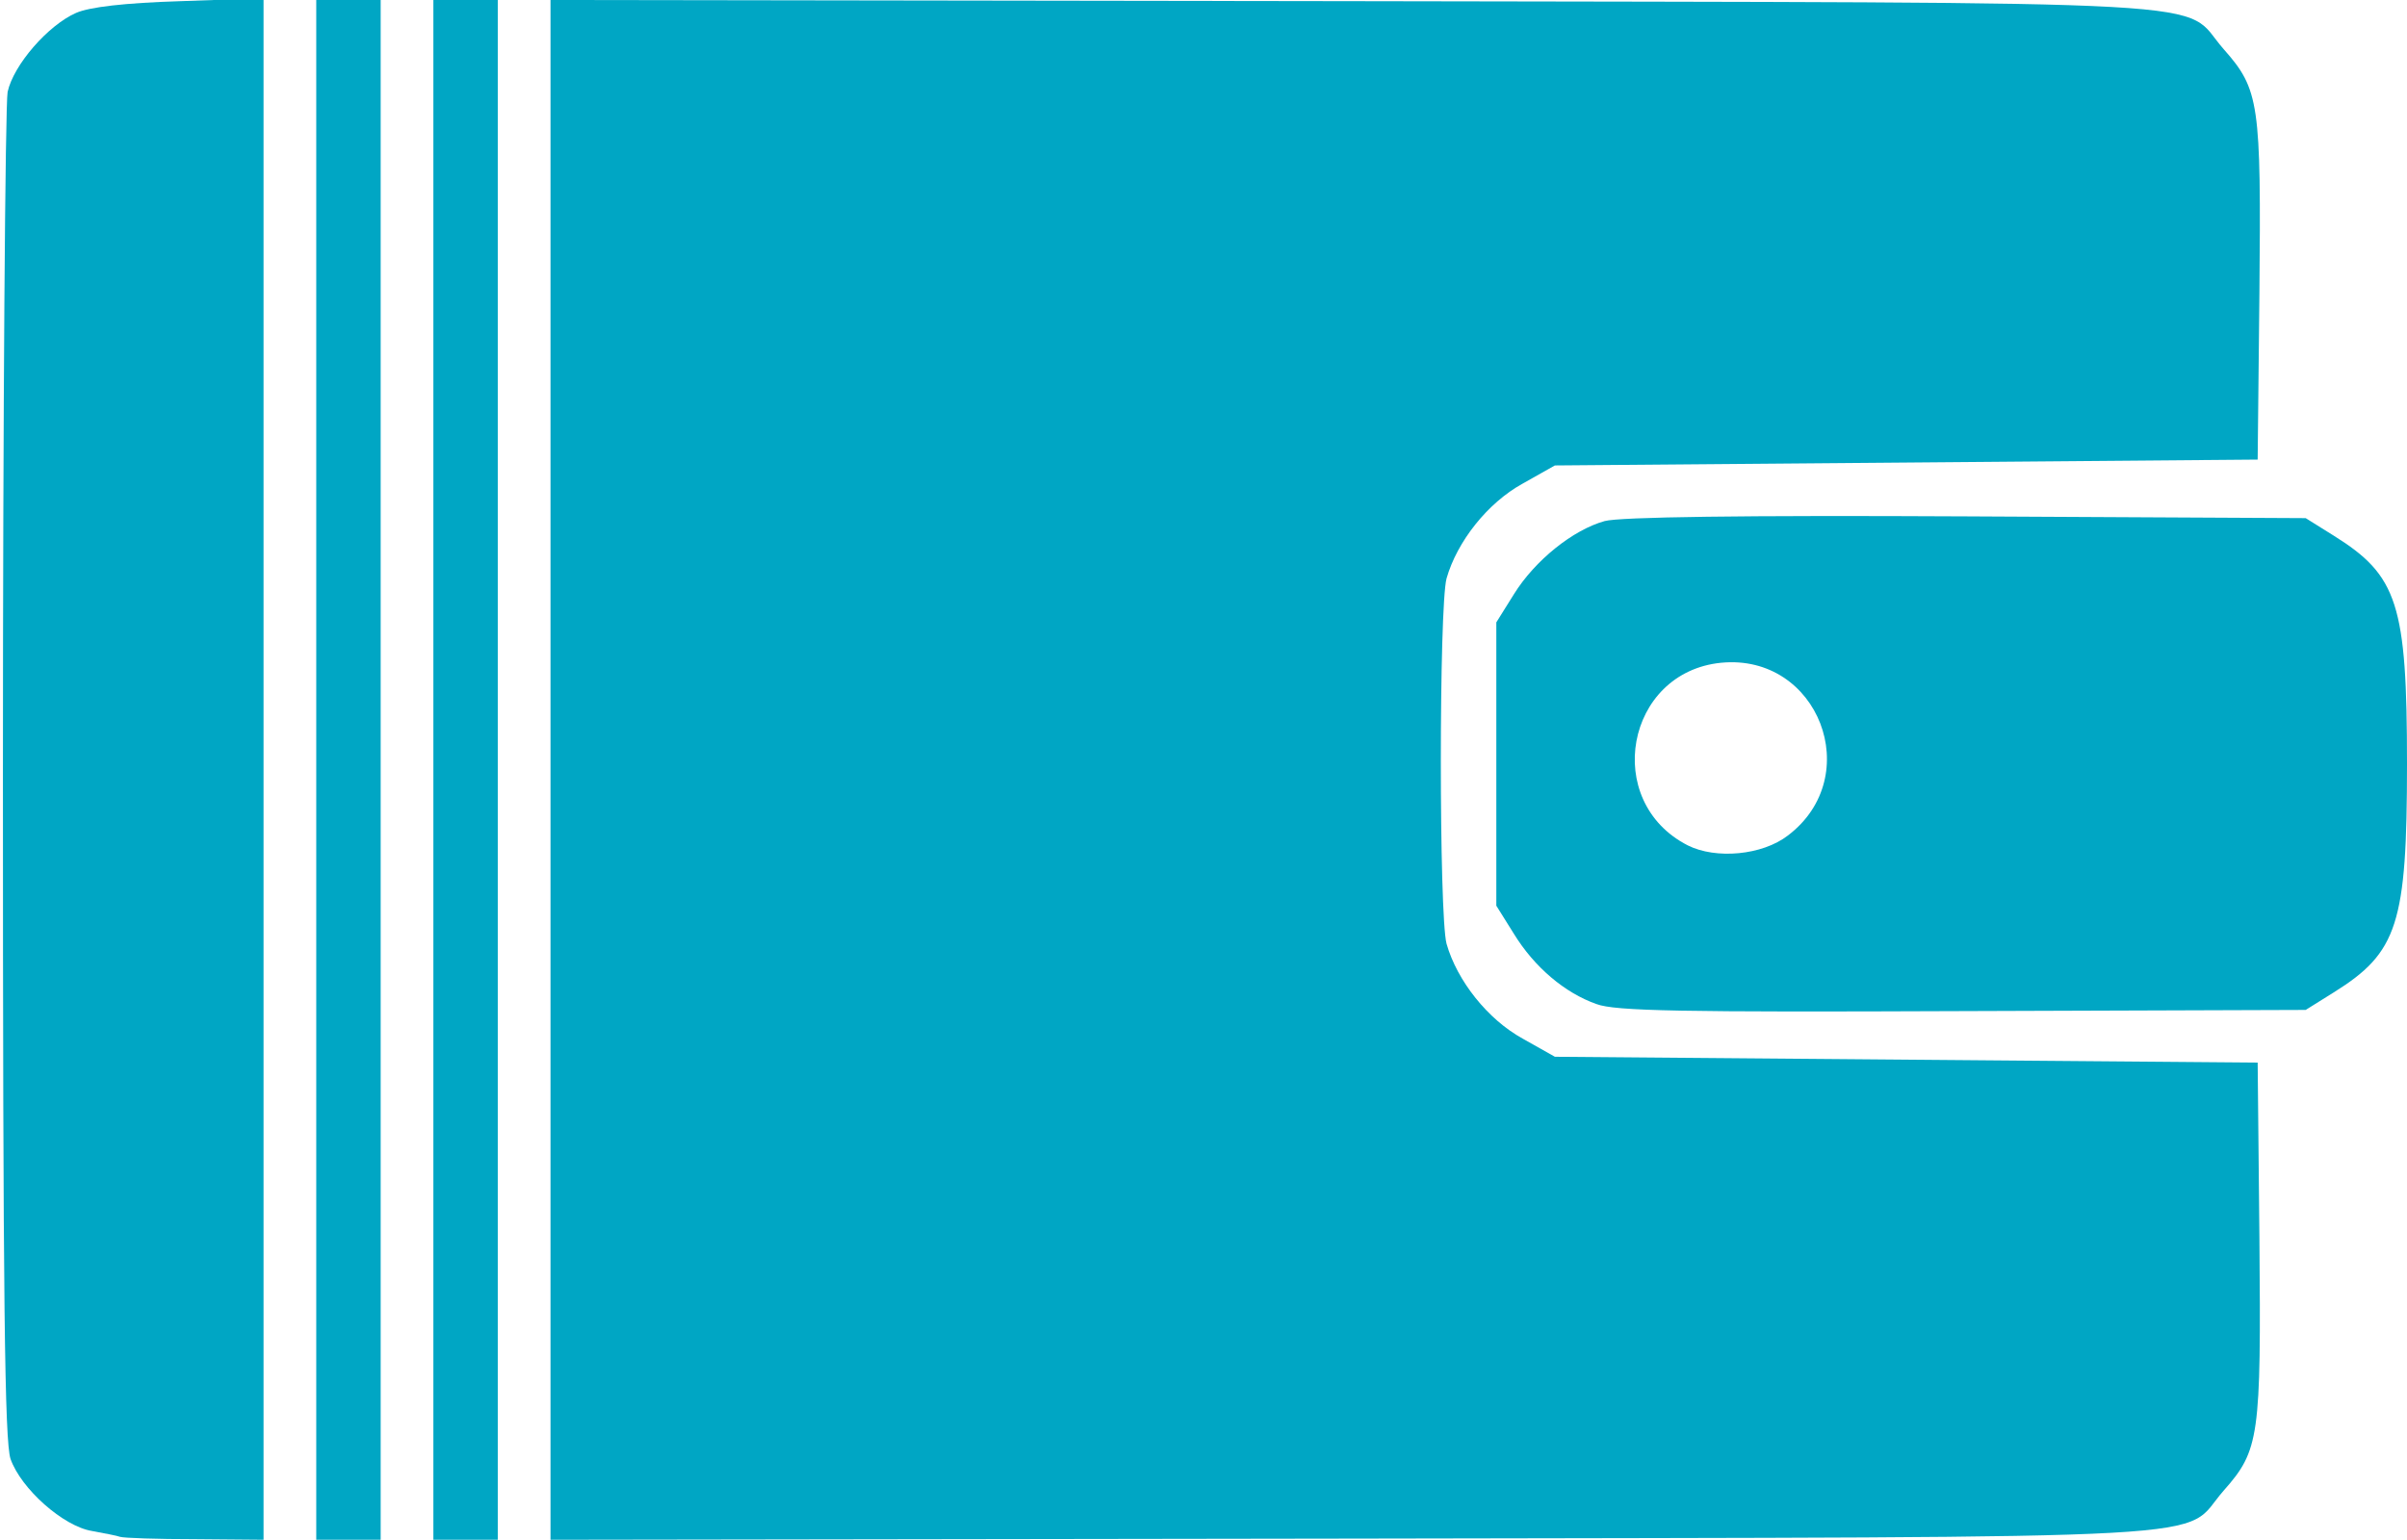<!DOCTYPE svg PUBLIC "-//W3C//DTD SVG 20010904//EN" "http://www.w3.org/TR/2001/REC-SVG-20010904/DTD/svg10.dtd">
<svg version="1.0" xmlns="http://www.w3.org/2000/svg" width="411px" height="263px" viewBox="0 0 4110 2630" preserveAspectRatio="xMidYMid meet">

<g id="layer2" fill="#00a6c4" stroke="none">
 <path d="M205 2625 c-5 -2 -27 -6 -48 -10 -49 -8 -121 -72 -139 -123 -10 -30 -13 -265 -13 -1167 0 -621 4 -1147 8 -1168 10 -46 69 -114 117 -135 23 -10 82 -17 178 -20 l142 -5 0 1317 0 1316 -117 -1 c-65 0 -122 -2 -128 -4z"/>
 <path d="M540 1315 l0 -1315 55 0 55 0 0 1315 0 1315 -55 0 -55 0 0 -1315z"/>
 <path d="M740 1315 l0 -1315 55 0 55 0 0 1315 0 1315 -55 0 -55 0 0 -1315z"/>
 <path d="M940 1315 l0 -1315 1373 2 c1542 3 1408 -4 1484 82 61 69 64 92 61 416 l-3 285 -600 5 -600 5 -55 31 c-60 33 -112 99 -130 162 -13 49 -13 575 0 624 18 63 70 129 130 162 l55 31 600 5 600 5 3 300 c3 340 0 362 -61 431 -76 86 58 79 -1484 82 l-1373 2 0 -1315z"/>
 <path d="M2726 1715 c-54 -19 -106 -63 -141 -120 l-30 -48 0 -242 0 -242 30 -48 c36 -58 101 -110 155 -125 26 -7 234 -10 618 -8 l579 3 48 30 c109 68 125 117 125 390 0 273 -16 322 -125 390 l-48 30 -586 2 c-481 2 -593 0 -625 -12z m327 -288 c133 -101 52 -311 -114 -295 -163 16 -204 237 -57 312 48 24 127 17 171 -17z"/>
 </g>

</svg>
